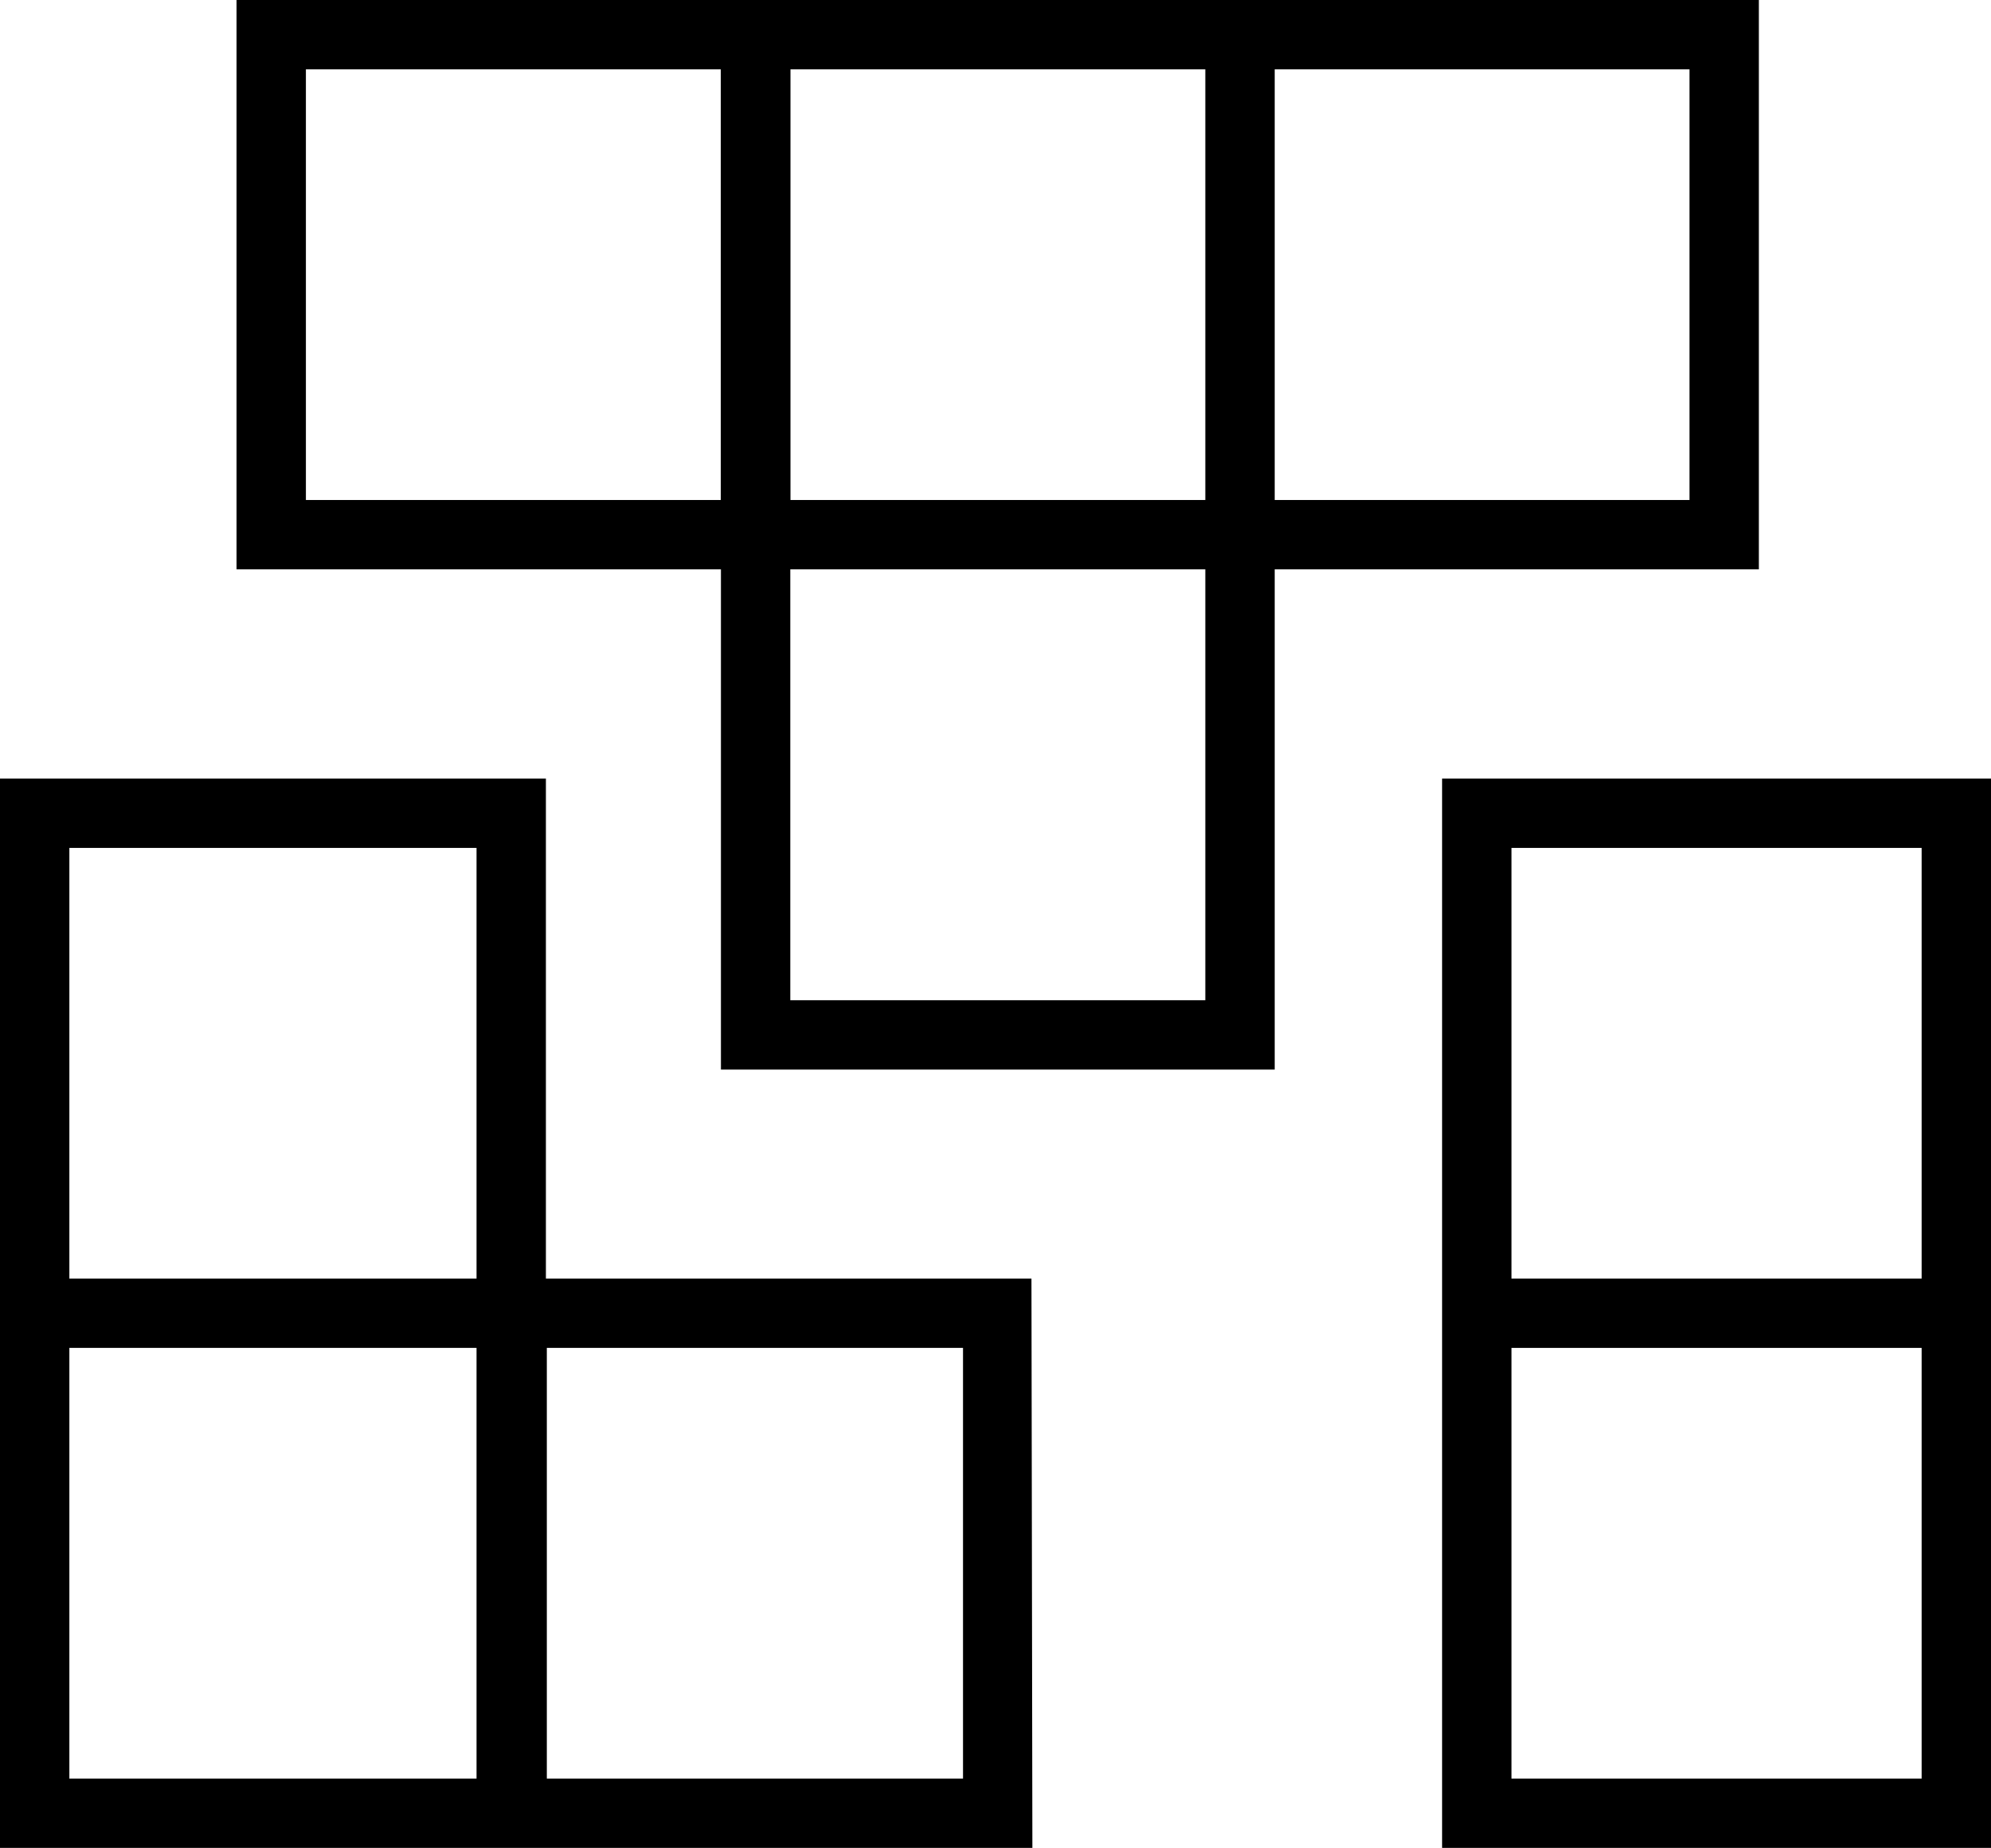 <svg xmlns="http://www.w3.org/2000/svg" viewBox="0 0 86.11 79.94"><title>Assembly</title><g id="Layer_2" data-name="Layer 2"><g id="Layer_1-2" data-name="Layer 1"><polygon points="55.13 46.27 31.18 46.27 31.18 1.5 34.18 1.5 34.18 43.27 52.13 43.27 52.13 1.5 55.13 1.5 55.13 46.27"/><path d="M76.07,24.63H10.23V0H76.07Zm-62.84-3H73.07V3H13.23Z"/><rect x="31.18" y="1.5" width="3" height="21.63"/><path d="M44.65,79.94H0V33.68H23.61V55.31h21Zm-21-3h18V58.31h-18ZM3,76.94H20.61V58.31H3ZM3,55.31H20.61V36.68H3Z"/><rect x="63.87" y="55.31" width="20.74" height="3"/><path d="M86.11,79.94H62.37V33.68H86.11Zm-20.74-3H83.11V36.68H65.37Z"/></g></g></svg>